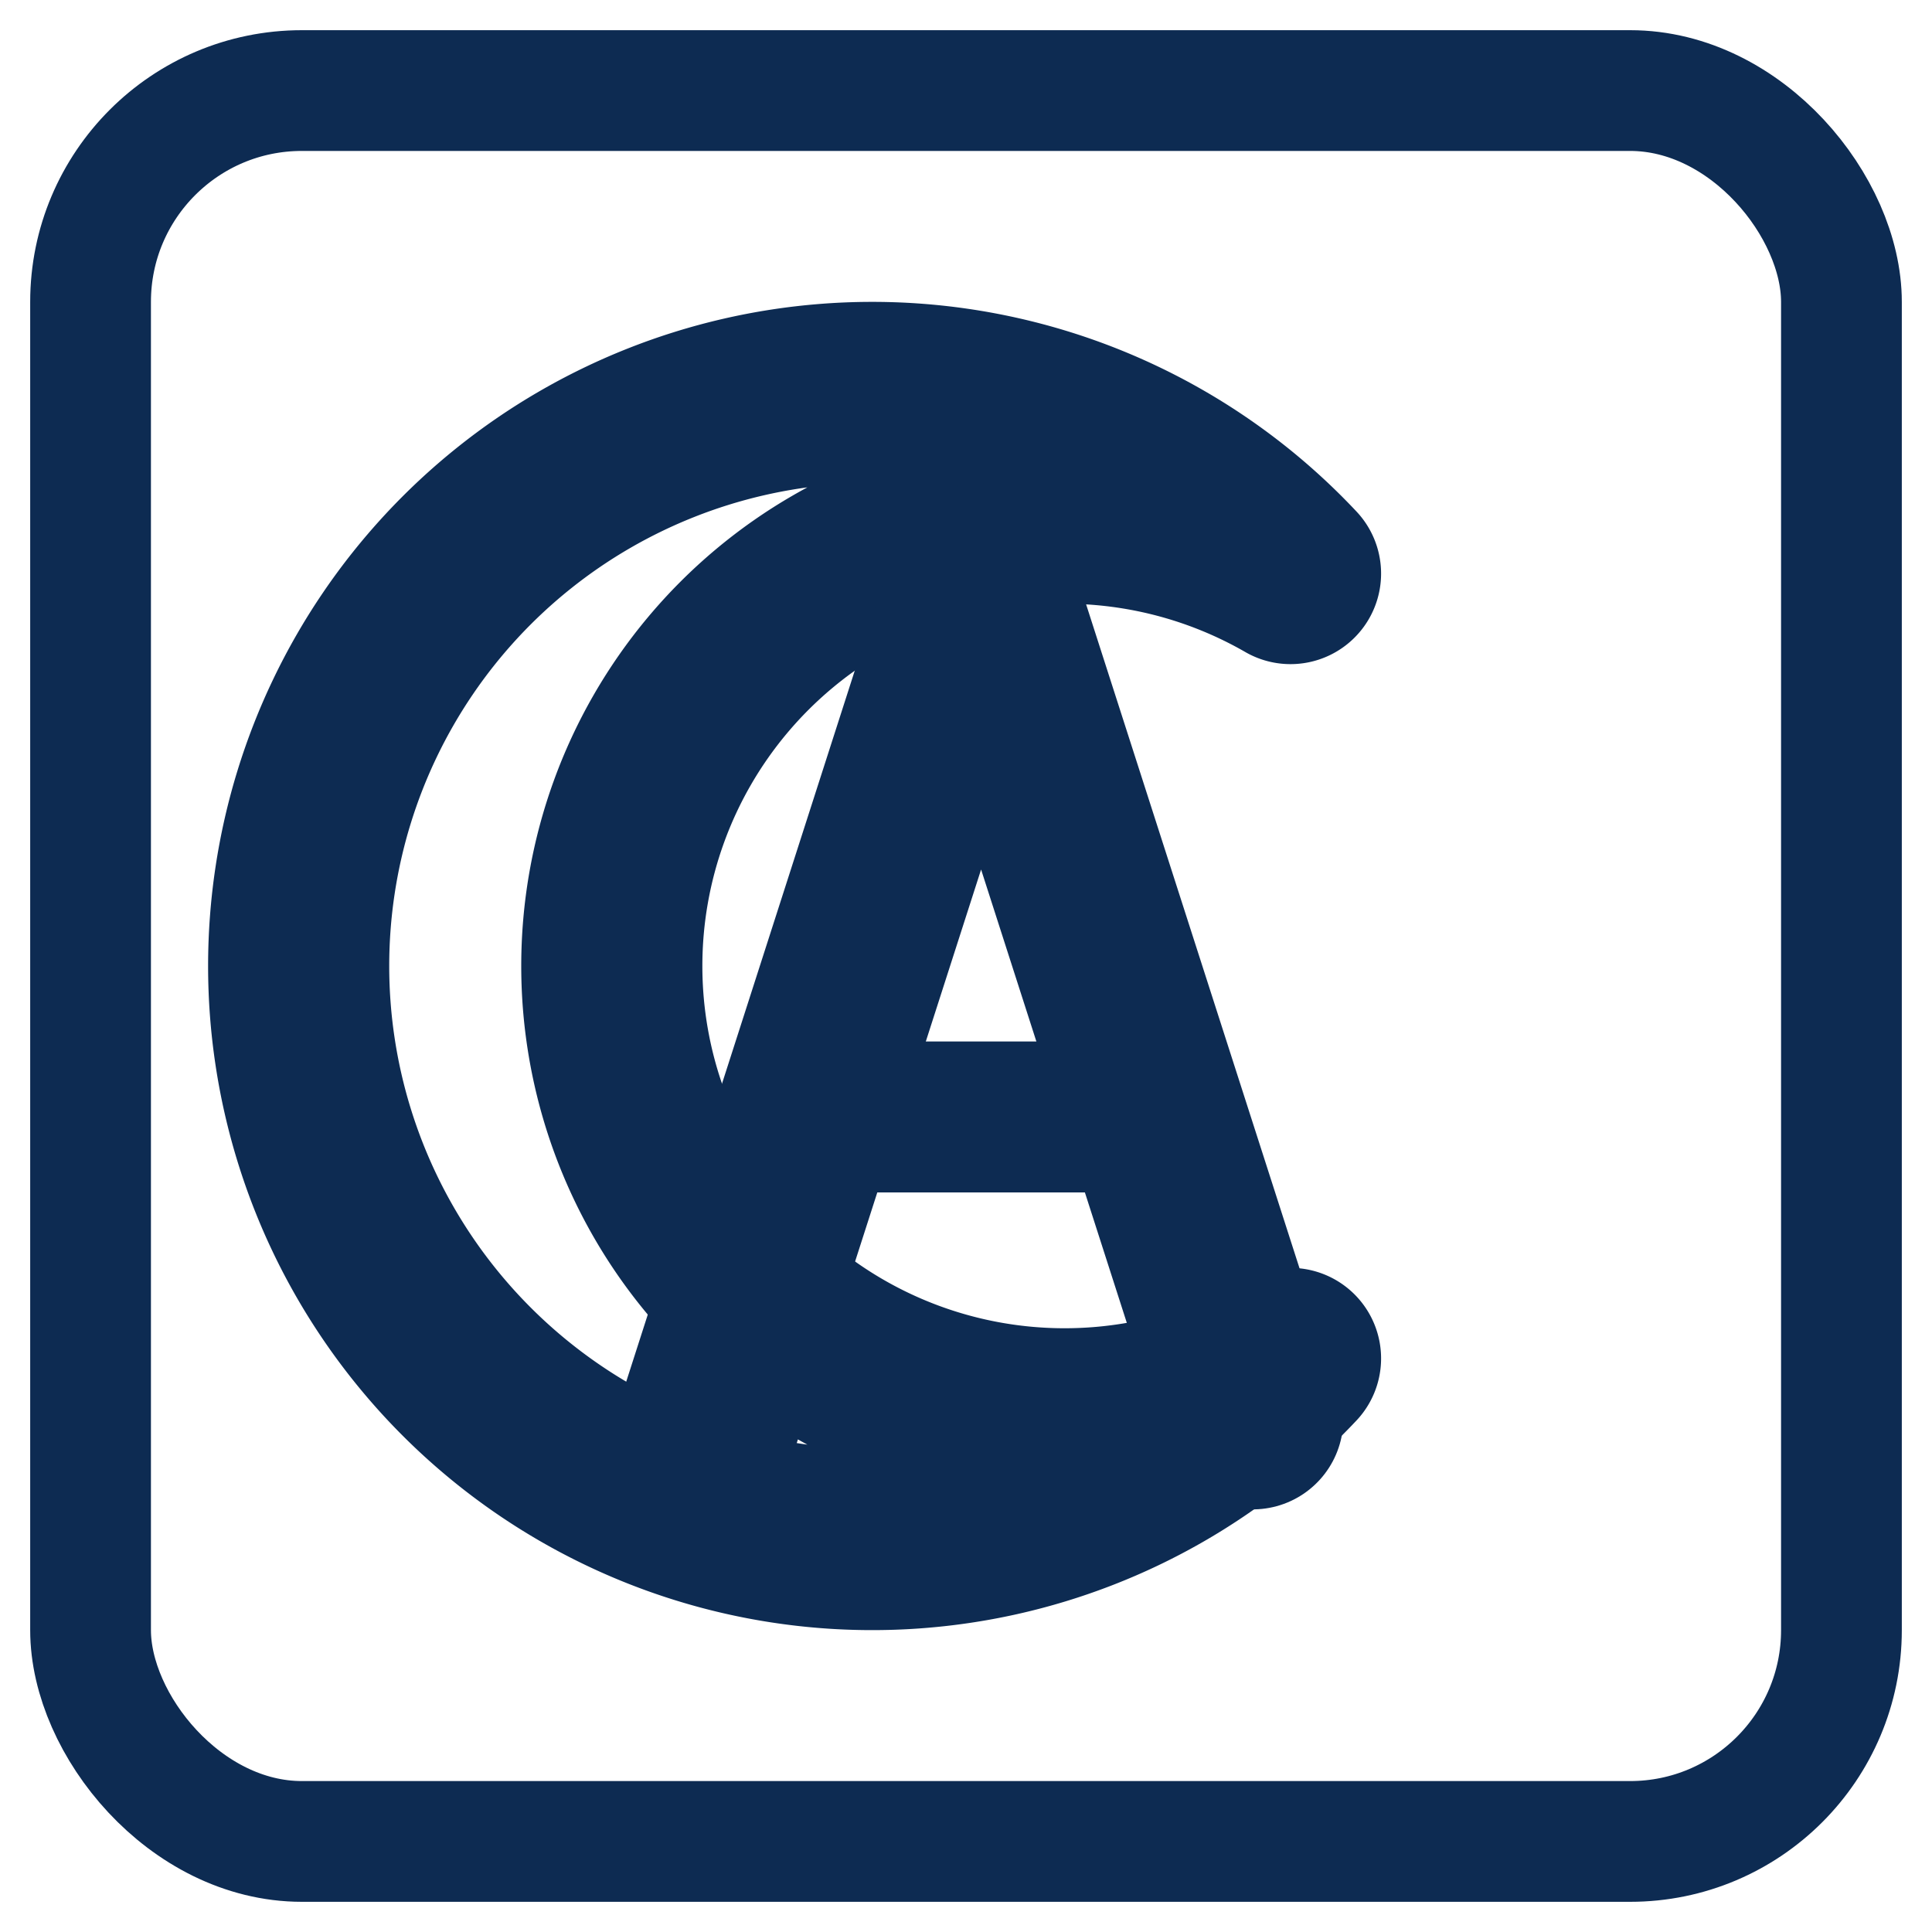 <svg xmlns="http://www.w3.org/2000/svg" viewBox="0 0 256 256" role="img" aria-label="CARE ASOCIADOS LTDA. monograma">
  <rect x="12" y="12" width="232" height="232" rx="28" ry="28" fill="none" stroke="#0D2B52" stroke-width="16"/>
  <path d="M171,76 A76,76 0 1 0 171,180 M171,76 A60,60 0 1 0 171,180"
        fill="none" stroke="#0D2B52" stroke-width="24" stroke-linecap="round"/>
  <path d="M94,188 L130,76 L166,188" fill="none" stroke="#0D2B52" stroke-width="24" stroke-linecap="round" stroke-linejoin="round"/>
  <line x1="108" y1="148" x2="152" y2="148" stroke="#0D2B52" stroke-width="20" stroke-linecap="round"/>
</svg>